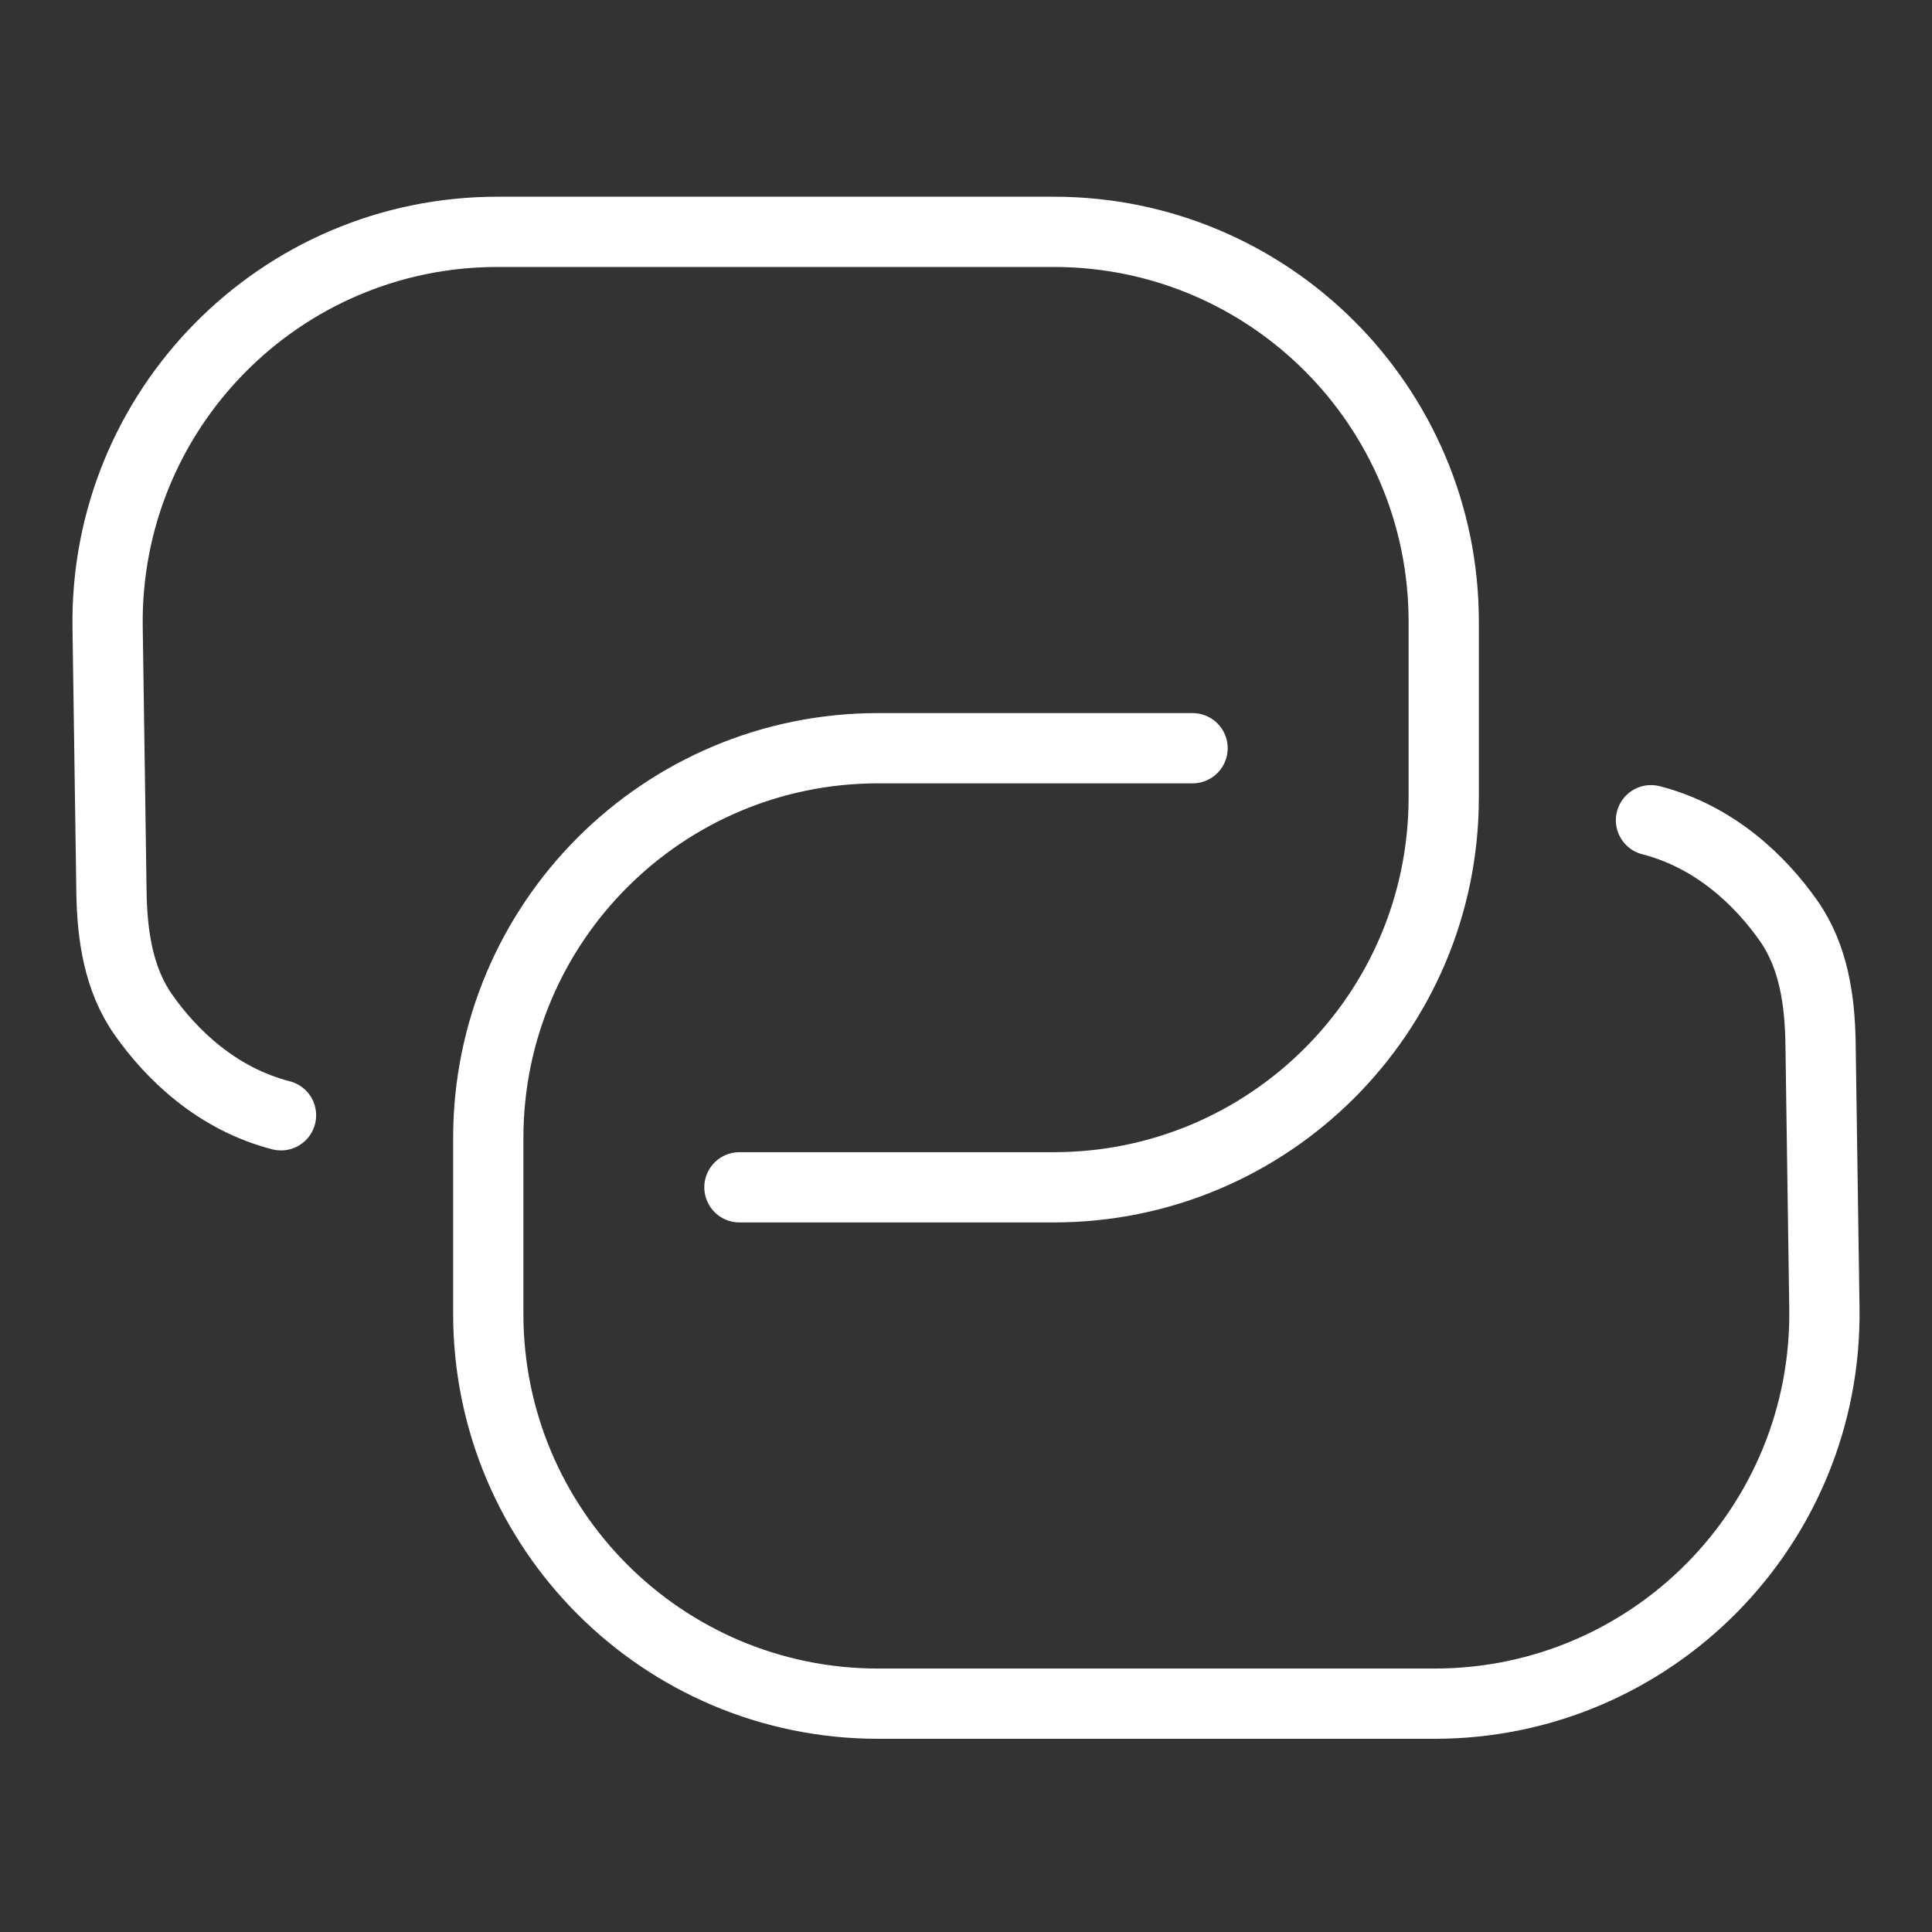 <svg xmlns="http://www.w3.org/2000/svg" width="550" height="550" viewBox="0 0 550 550" fill="none"><rect x="0" y="0" width="550" height="550" fill="#333333" stroke="none"/><path d="M210.5 338H300C361.304 338 411 288.304 411 227V177C411 115.696 361.304 66 300 66H141.624C79.69 66 29.736 116.685 30.636 178.612L31.73 253.904C31.909 266.216 33.72 278.747 40.79 288.828C48.845 300.315 61.824 312.826 80 317.5" stroke="white" stroke-width="20" stroke-linecap="round"/><path d="M339.5 213H250C188.696 213 139 262.696 139 324V374C139 435.304 188.696 485 250 485H408.376C470.31 485 520.264 434.315 519.364 372.388L518.27 297.096C518.091 284.784 516.28 272.253 509.21 262.172C501.155 250.685 488.176 238.174 470 233.5" stroke="white" stroke-width="20" stroke-linecap="round"/></svg>